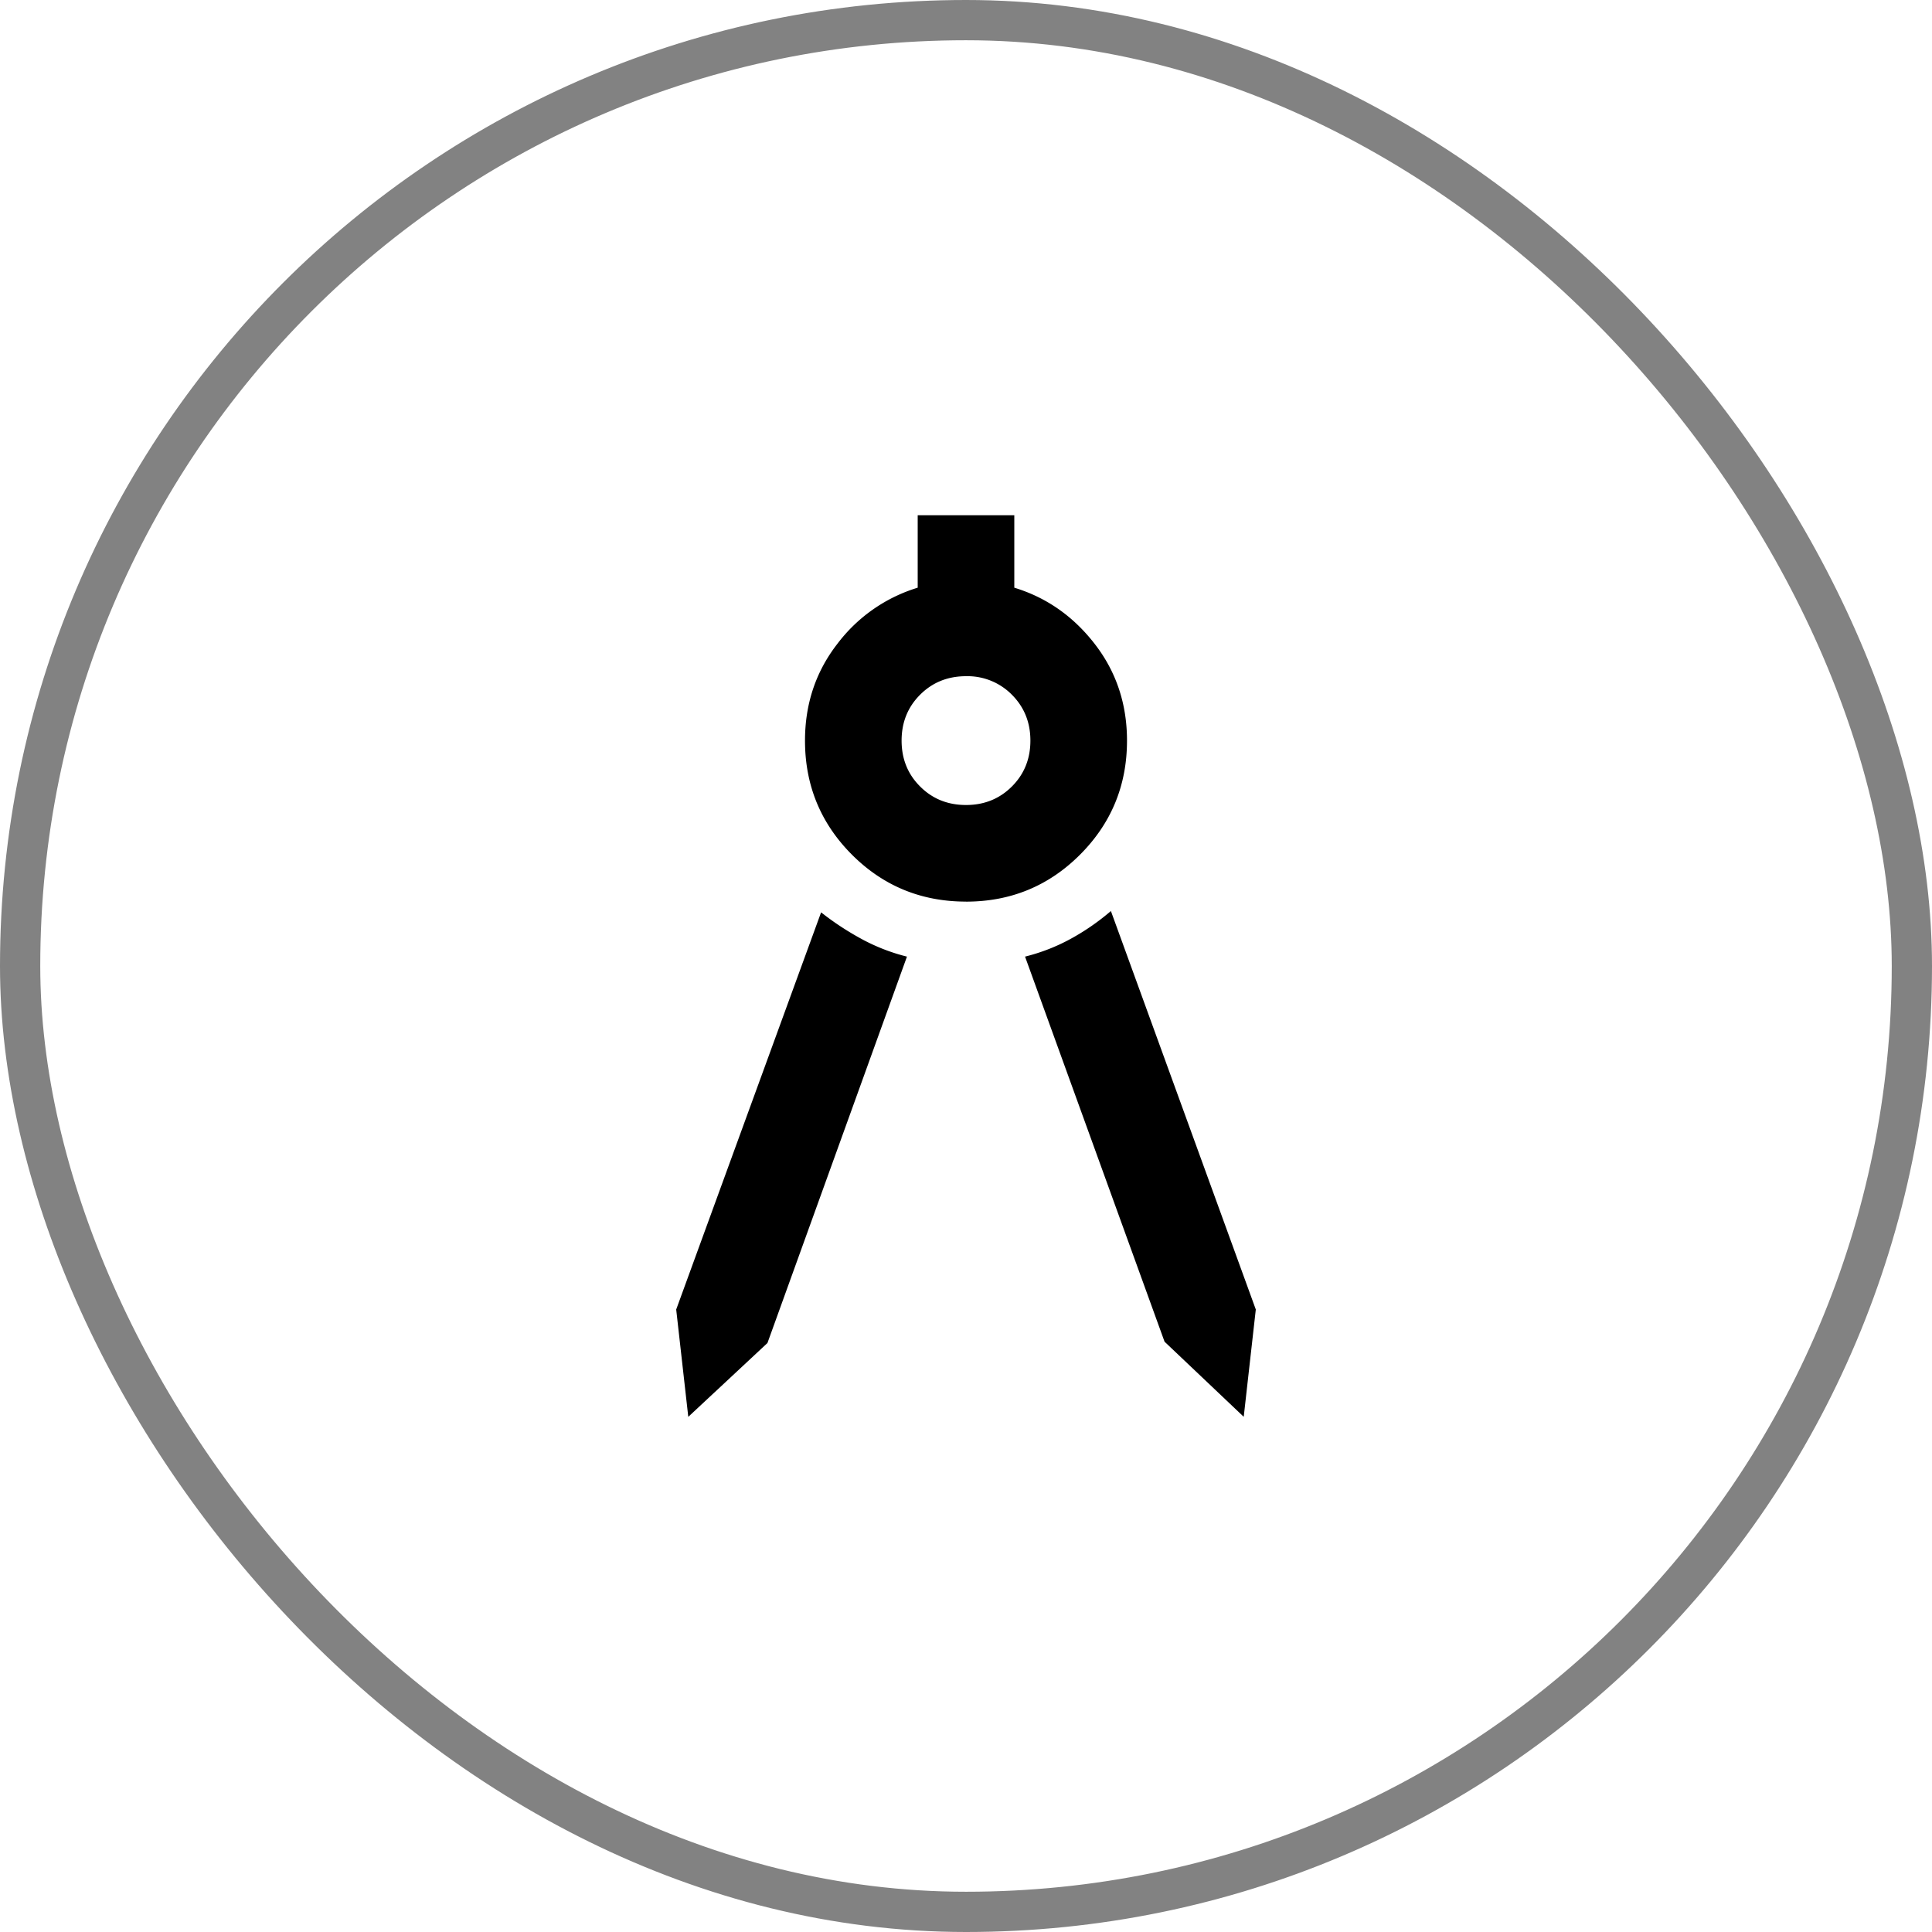 <?xml version="1.0" encoding="UTF-8"?> <svg xmlns="http://www.w3.org/2000/svg" width="48" height="48" fill="none"><rect x=".5" y=".5" width="47" height="47" rx="23.5" stroke="#828282"></rect><mask id="a" style="mask-type:alpha" maskUnits="userSpaceOnUse" x="8" y="8" width="32" height="32"><path fill="#D9D9D9" d="M8 8h32v32H8z"></path></mask><g mask="url(#a)"><path d="m17.1 35.2-.3-2.666 3.6-9.867c.31.245.643.464.997.657a4.79 4.79 0 0 0 1.136.443l-3.466 9.6-1.967 1.834zm13.8 0-1.967-1.866-3.466-9.567c.404-.101.782-.249 1.136-.443.353-.193.686-.423.997-.69l3.6 9.9-.3 2.667zM24 22.4c-1.111 0-2.056-.388-2.834-1.166C20.39 20.456 20 19.512 20 18.401c0-.911.267-1.711.8-2.4a3.939 3.939 0 0 1 2-1.4v-1.8h2.4v1.8c.8.244 1.466.71 2 1.4.533.689.8 1.489.8 2.4 0 1.11-.39 2.055-1.167 2.833-.778.778-1.722 1.167-2.833 1.167zm0-2.4c.453 0 .833-.153 1.14-.46.306-.306.46-.686.46-1.14 0-.453-.154-.833-.46-1.14A1.548 1.548 0 0 0 24 16.8c-.453 0-.834.154-1.14.46-.307.307-.46.687-.46 1.14 0 .454.153.834.46 1.14.306.307.687.46 1.14.46z" fill="#000"></path></g></svg> 